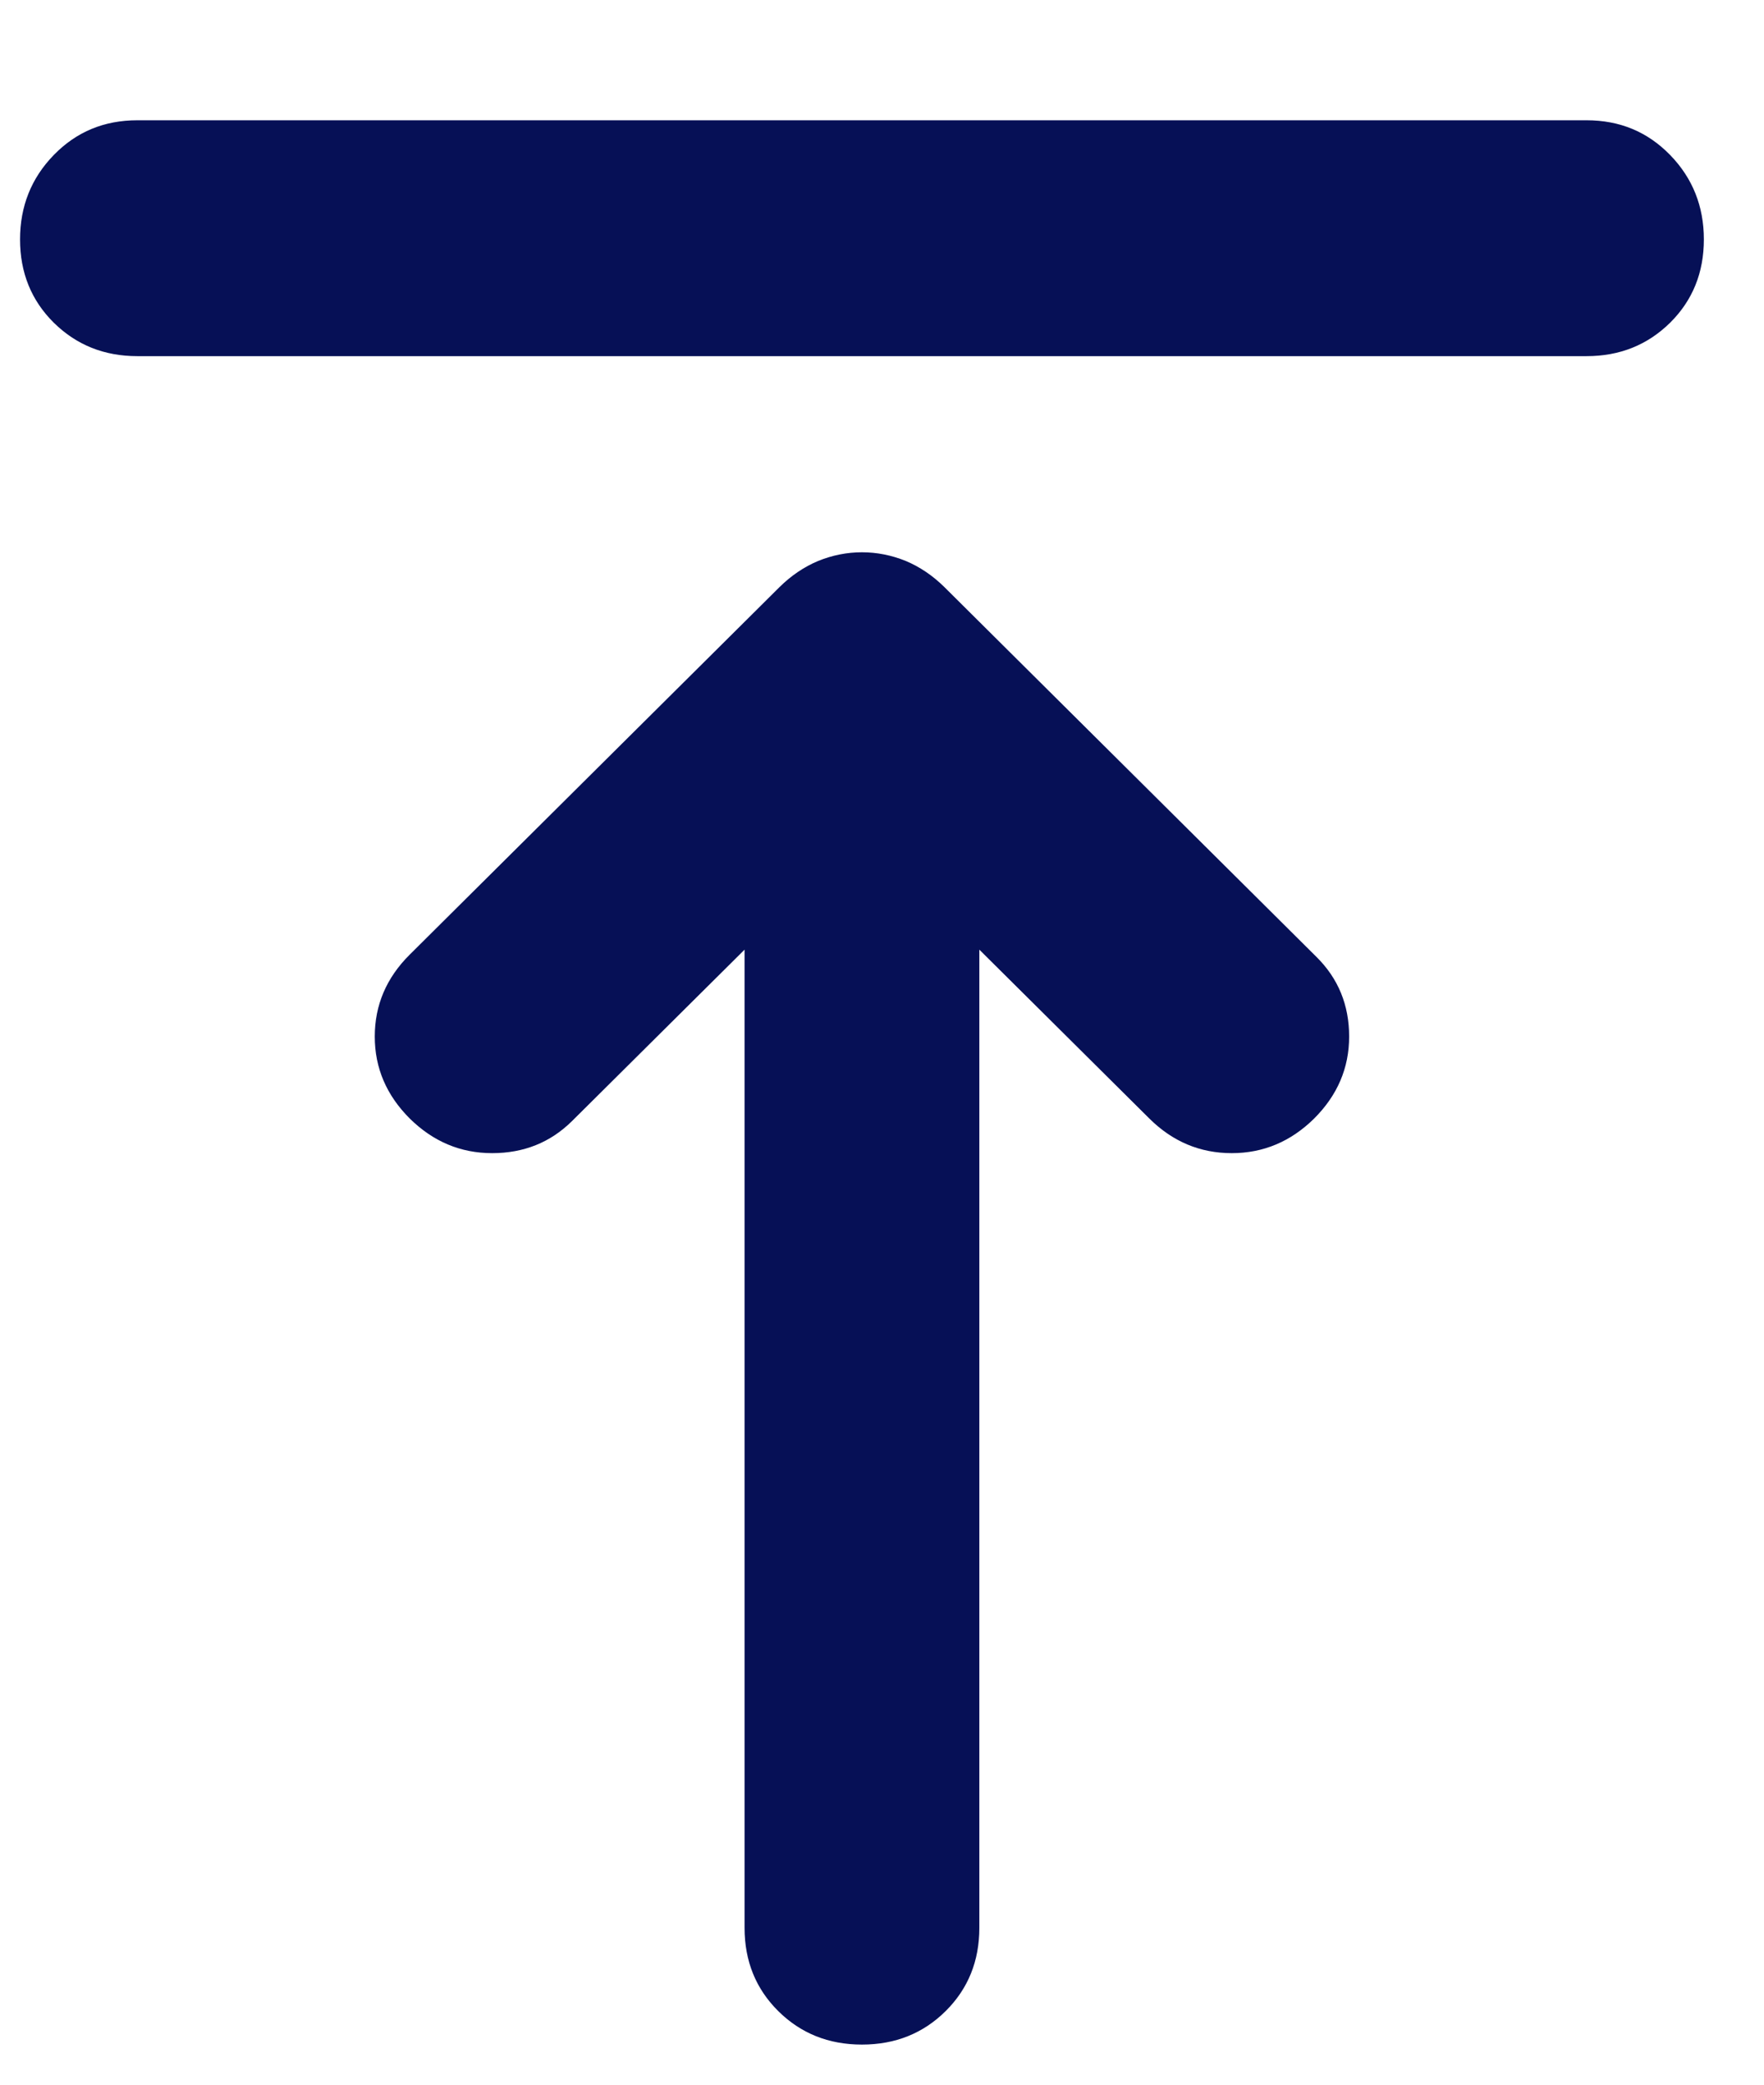 <svg width="11" height="13" viewBox="0 0 11 13" fill="none" xmlns="http://www.w3.org/2000/svg">
<path d="M0.857 2.221C0.649 2.221 0.476 2.151 0.335 2.012C0.195 1.873 0.125 1.7 0.125 1.493C0.125 1.287 0.195 1.111 0.335 0.967C0.476 0.822 0.649 0.75 0.857 0.75H9.893C10.101 0.75 10.274 0.822 10.415 0.967C10.555 1.111 10.625 1.287 10.625 1.493C10.625 1.7 10.555 1.873 10.415 2.012C10.274 2.151 10.101 2.221 9.893 2.221H0.857ZM5.375 12.75C5.167 12.75 4.993 12.68 4.853 12.541C4.713 12.402 4.643 12.229 4.643 12.022V5.922L3.568 6.99C3.433 7.124 3.267 7.191 3.069 7.191C2.872 7.191 2.701 7.119 2.555 6.975C2.41 6.83 2.337 6.66 2.337 6.464C2.337 6.267 2.41 6.097 2.555 5.953L4.861 3.661C4.934 3.589 5.014 3.535 5.102 3.498C5.191 3.462 5.282 3.444 5.375 3.444C5.468 3.444 5.559 3.462 5.648 3.498C5.736 3.535 5.816 3.589 5.889 3.661L8.21 5.968C8.345 6.102 8.413 6.267 8.413 6.464C8.413 6.66 8.34 6.83 8.195 6.975C8.049 7.119 7.878 7.191 7.681 7.191C7.483 7.191 7.312 7.119 7.167 6.975L6.107 5.922V12.022C6.107 12.229 6.037 12.402 5.897 12.541C5.757 12.68 5.583 12.75 5.375 12.75Z" fill="#061056"/>
</svg>
